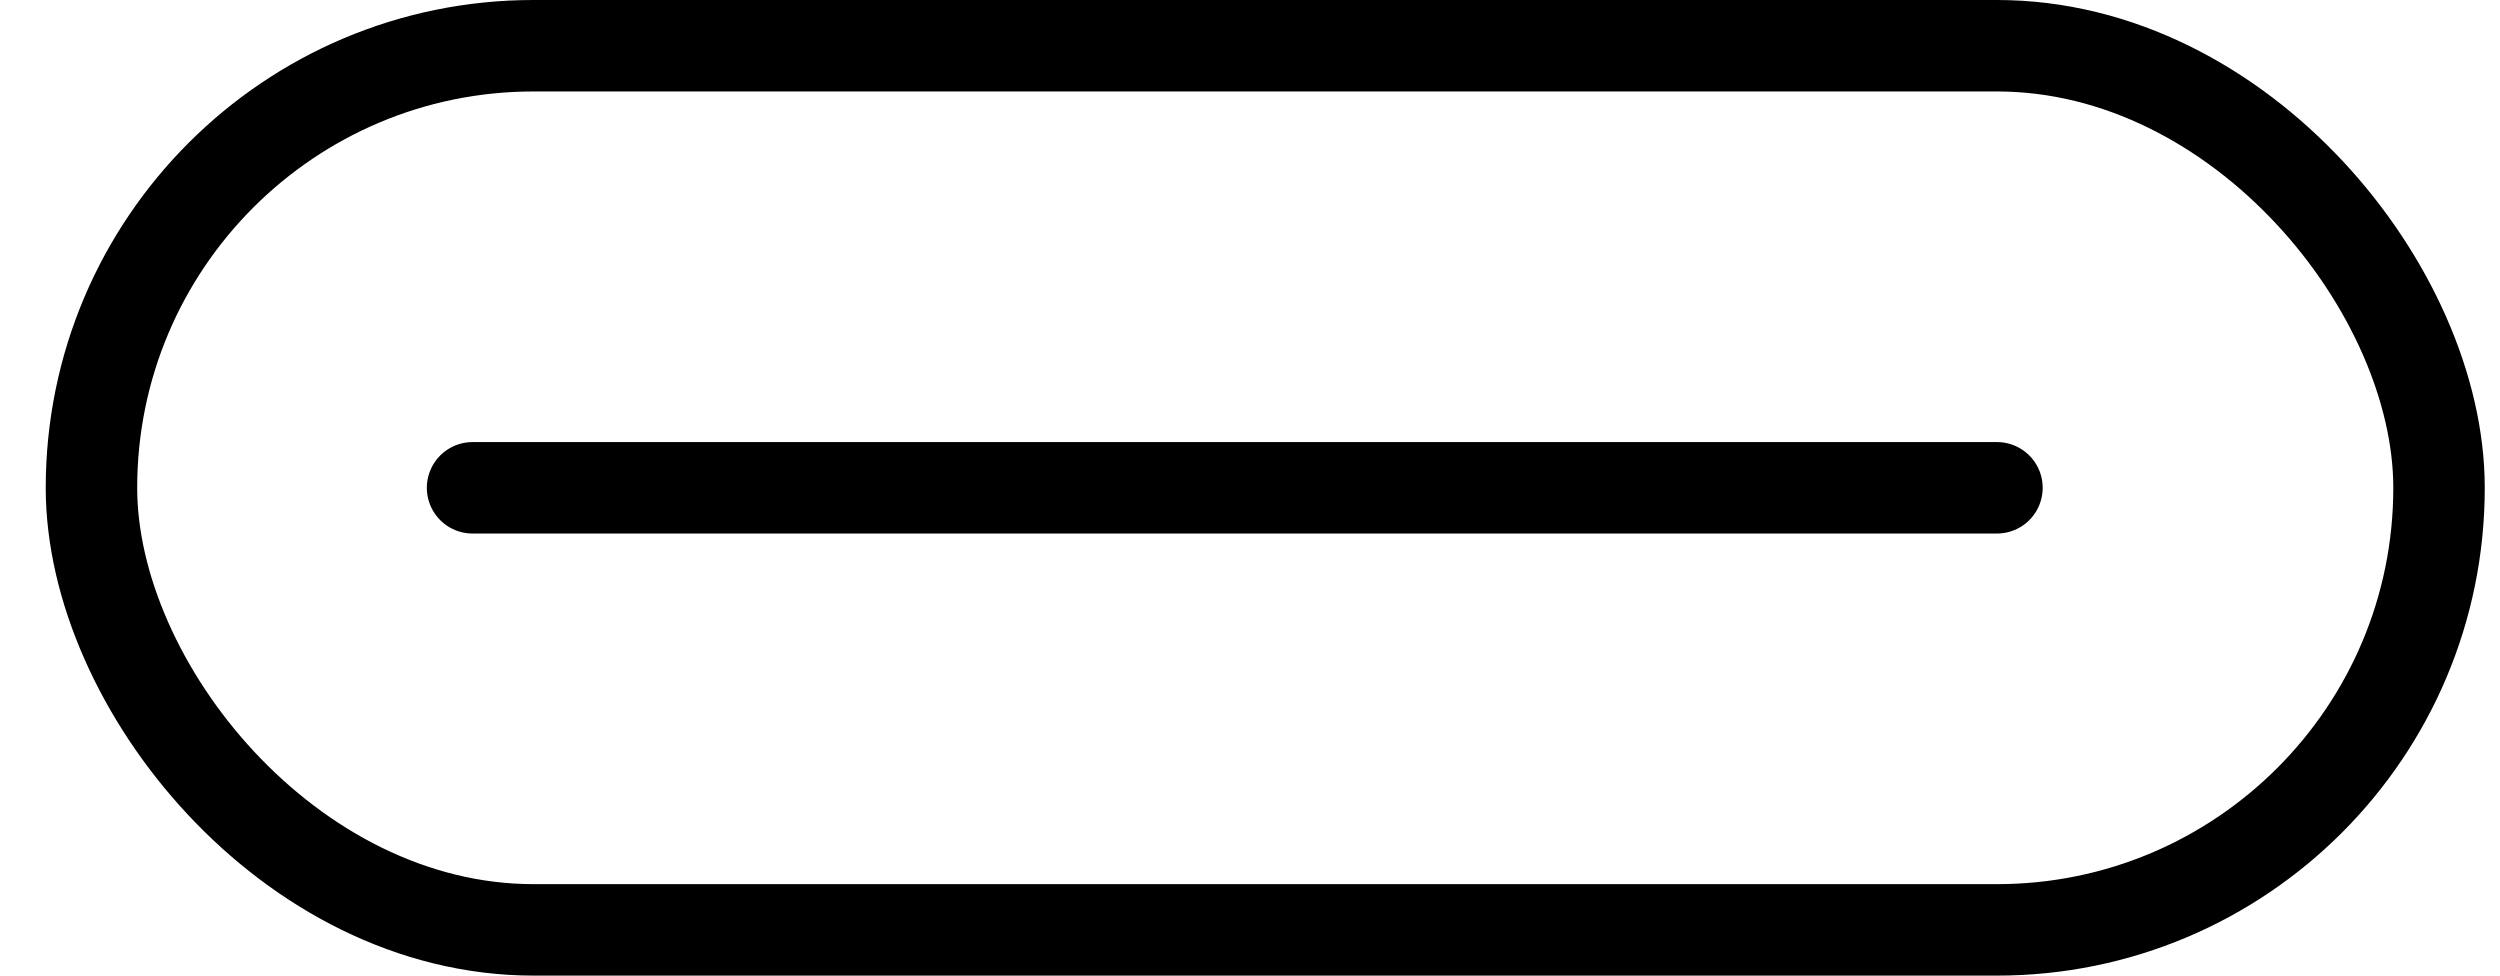 <svg width="41" height="16" viewBox="0 0 41 16" fill="none" xmlns="http://www.w3.org/2000/svg">
    <rect x="1.5" y="0.75" width="38.5" height="14.5" rx="7.25" stroke="black" stroke-width="1.5"/>
    <path d="M7.75 8H32.75" stroke="black" stroke-width="1.5" stroke-linecap="round"/>
</svg>
